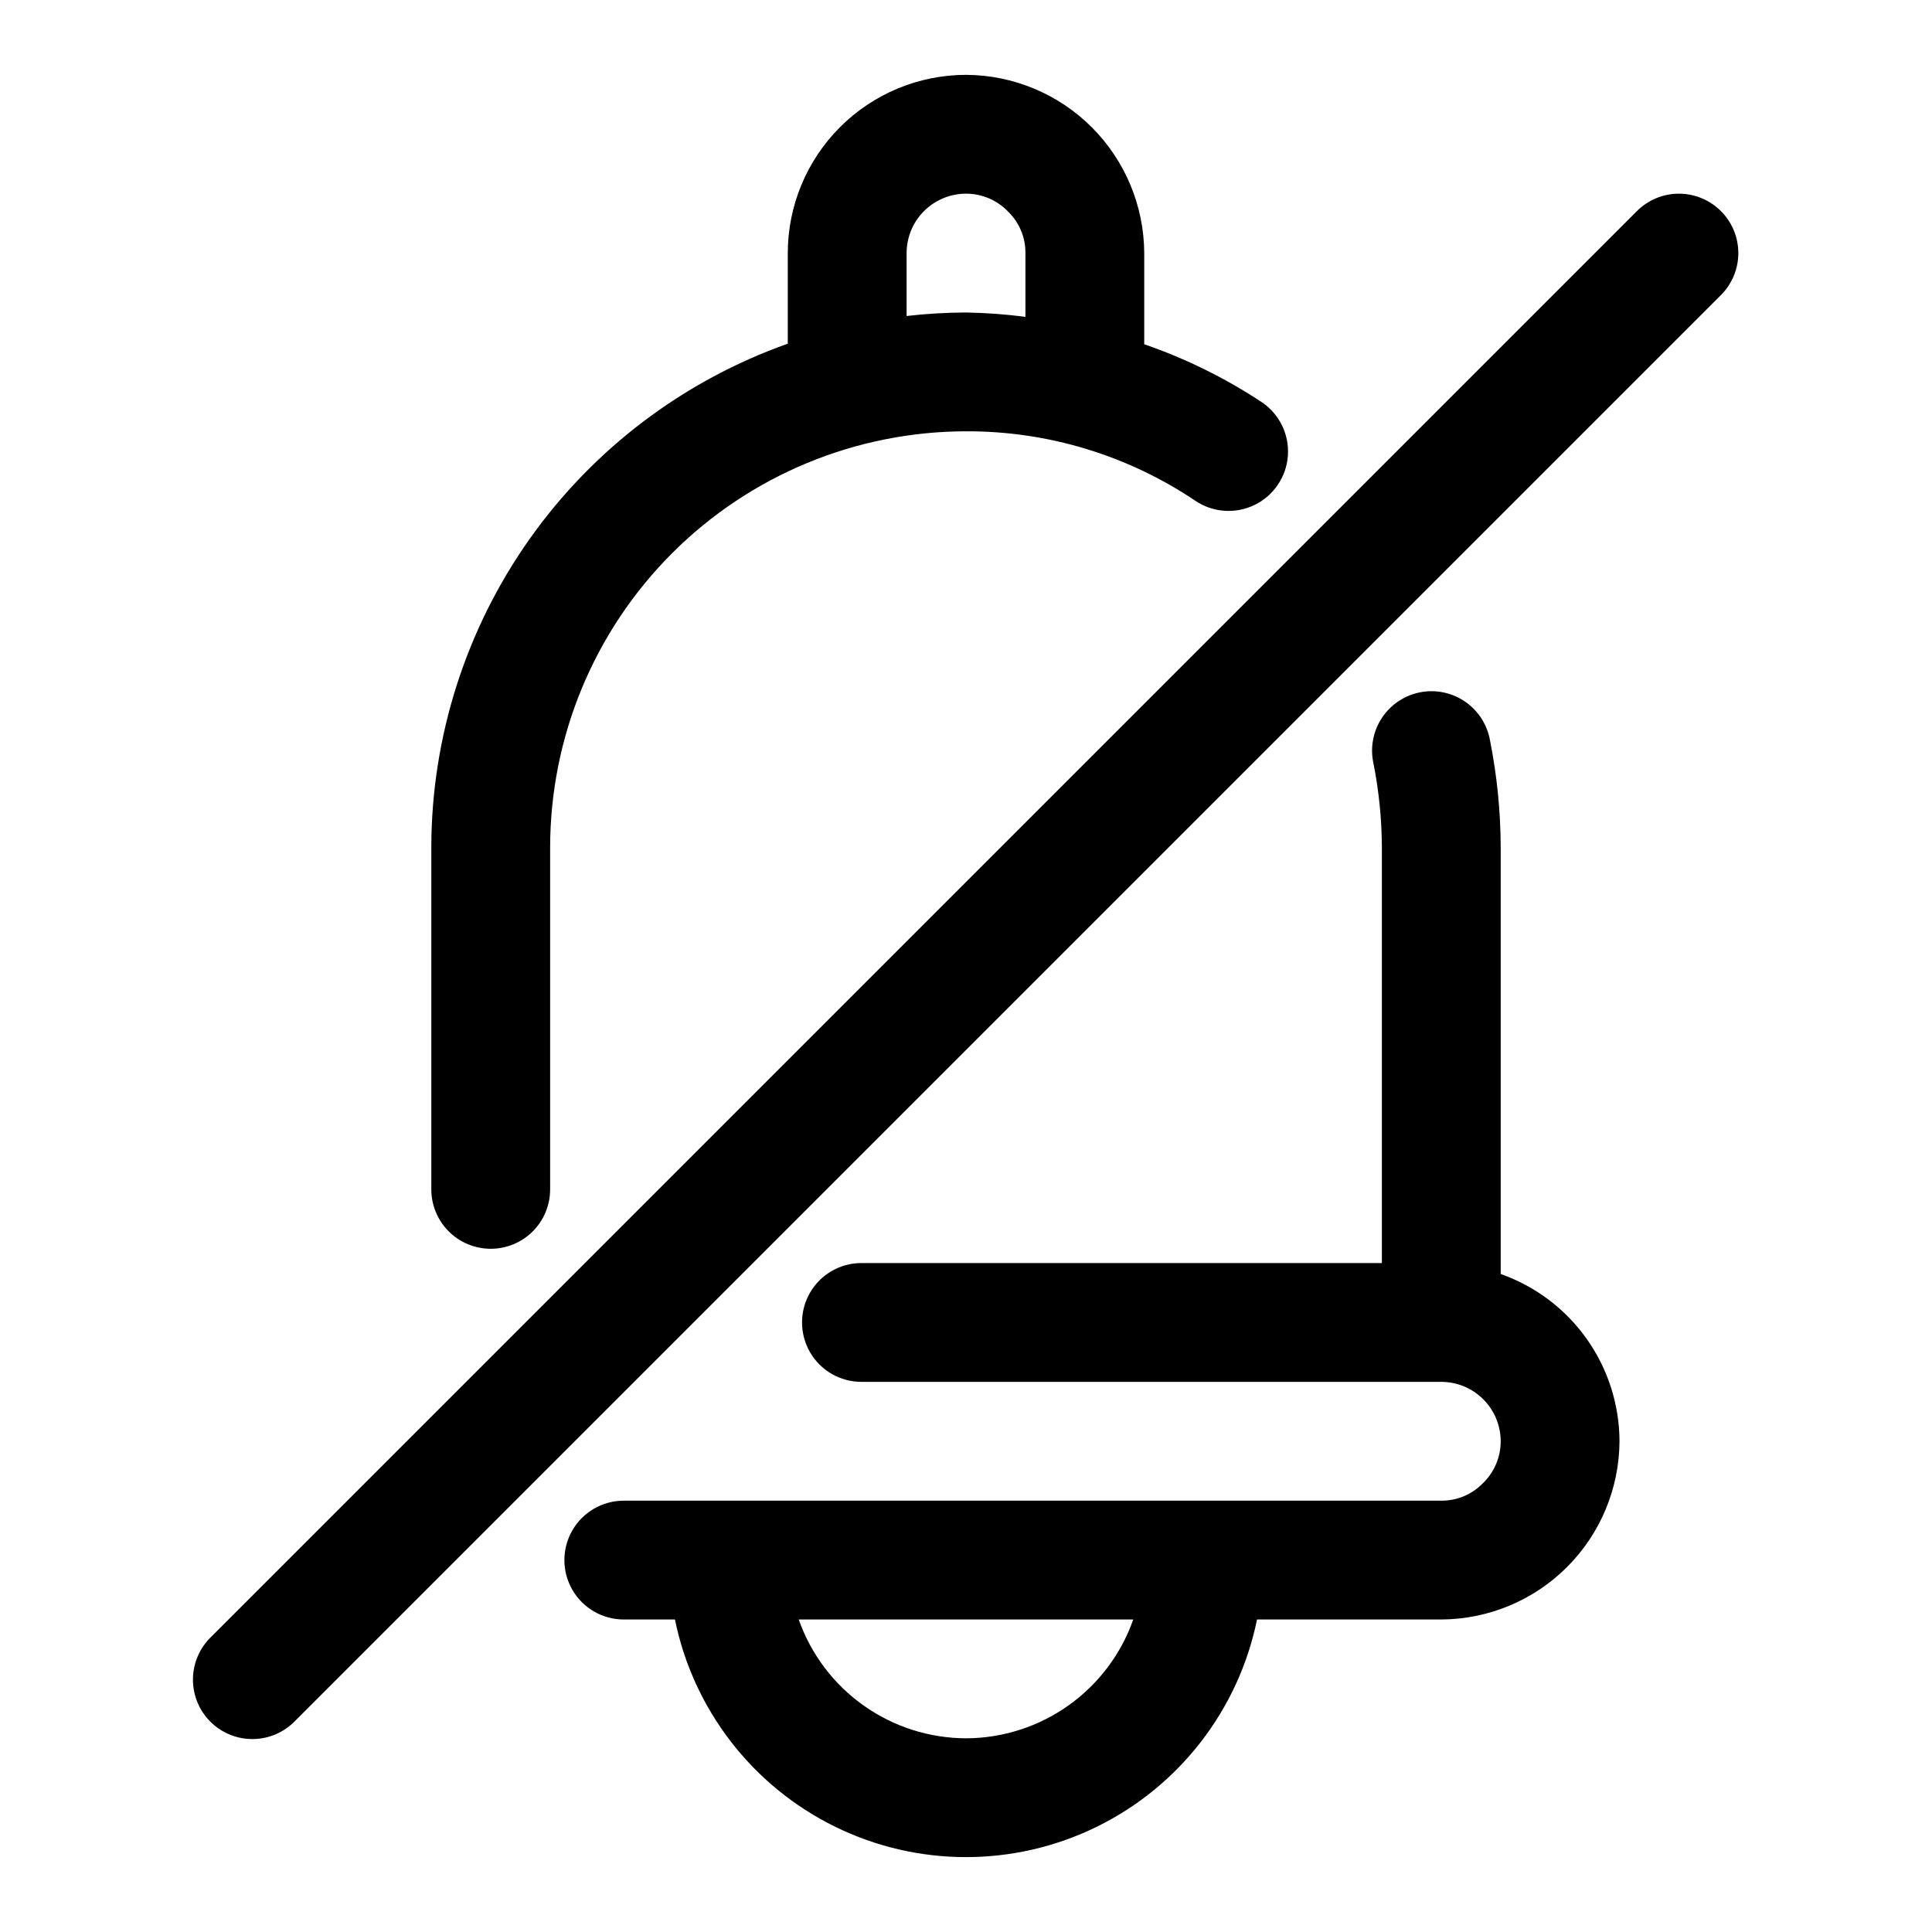 <?xml version="1.0" encoding="UTF-8"?>
<!-- Uploaded to: ICON Repo, www.iconrepo.com, Generator: ICON Repo Mixer Tools -->
<svg fill="#000000" width="800px" height="800px" version="1.1" viewBox="144 144 512 512" xmlns="http://www.w3.org/2000/svg">
 <g>
  <path d="m274.05 474.94c4.176 0 8.18-1.66 11.133-4.613 2.953-2.953 4.609-6.957 4.609-11.133v-90.684c0.035-29.219 11.656-57.23 32.316-77.895 20.66-20.66 48.676-32.281 77.895-32.316 21.641-0.078 42.809 6.332 60.77 18.406 4.664 3.148 10.652 3.57 15.715 1.105 5.059-2.461 8.418-7.438 8.816-13.051 0.395-5.613-2.234-11.012-6.898-14.164-9.703-6.41-20.176-11.574-31.172-15.363v-24.164c-0.059-12.508-5.055-24.488-13.898-33.336-8.844-8.844-20.824-13.84-33.332-13.898-12.523 0.016-24.531 4.996-33.383 13.852-8.855 8.855-13.836 20.859-13.852 33.383v24.012c-27.59 9.773-51.48 27.844-68.395 51.73-16.91 23.891-26.02 52.43-26.07 81.699v90.688-0.004c0 4.176 1.66 8.18 4.613 11.133 2.953 2.953 6.957 4.613 11.133 4.613zm110.21-263.87c0.004-4.176 1.664-8.176 4.617-11.129 2.949-2.953 6.953-4.613 11.129-4.617 4.246-0.008 8.305 1.738 11.223 4.824 2.926 2.875 4.559 6.816 4.519 10.922v16.895c-5.223-0.676-10.477-1.059-15.742-1.152-5.262 0.02-10.52 0.328-15.746 0.93z"/>
  <path d="m541.7 481.62v-113.11c-0.027-9.465-0.969-18.902-2.812-28.184-0.703-4.188-3.062-7.914-6.551-10.336-3.484-2.422-7.805-3.332-11.973-2.523-4.168 0.805-7.832 3.262-10.164 6.809-2.332 3.547-3.133 7.887-2.219 12.035 1.449 7.309 2.195 14.742 2.231 22.199v110.21h-137.92c-5.625 0-10.824 3-13.637 7.871-2.809 4.871-2.809 10.875 0 15.746 2.812 4.871 8.012 7.871 13.637 7.871h153.66c4.176 0.004 8.18 1.664 11.129 4.617 2.953 2.949 4.613 6.953 4.617 11.125 0.012 4.242-1.73 8.297-4.812 11.211-2.875 2.934-6.824 4.57-10.934 4.535h-216.64c-5.625 0-10.82 3-13.633 7.871s-2.812 10.875 0 15.746 8.008 7.871 13.633 7.871h13.555c4.879 23.887 20.547 44.164 42.43 54.91s47.512 10.746 69.395 0c21.887-10.746 37.555-31.023 42.434-54.91h48.824c12.508-0.062 24.488-5.059 33.332-13.902s13.84-20.824 13.902-33.332c-0.031-9.734-3.074-19.223-8.711-27.16-5.637-7.938-13.594-13.934-22.777-17.168zm-141.7 123.05c-9.738-0.031-19.227-3.074-27.164-8.711-7.938-5.637-13.934-13.594-17.168-22.777h88.66c-3.234 9.184-9.23 17.141-17.168 22.777-7.938 5.637-17.426 8.68-27.16 8.711z"/>
  <path d="m600.06 199.94c-2.953-2.953-6.957-4.613-11.133-4.613s-8.18 1.66-11.129 4.613l-377.86 377.86c-3.035 2.934-4.769 6.965-4.805 11.188-0.035 4.223 1.625 8.281 4.609 11.27 2.988 2.984 7.047 4.648 11.27 4.609 4.223-0.035 8.254-1.77 11.188-4.805l377.86-377.86c2.953-2.949 4.613-6.953 4.613-11.129 0-4.176-1.66-8.18-4.613-11.133z"/>
 </g>
</svg>